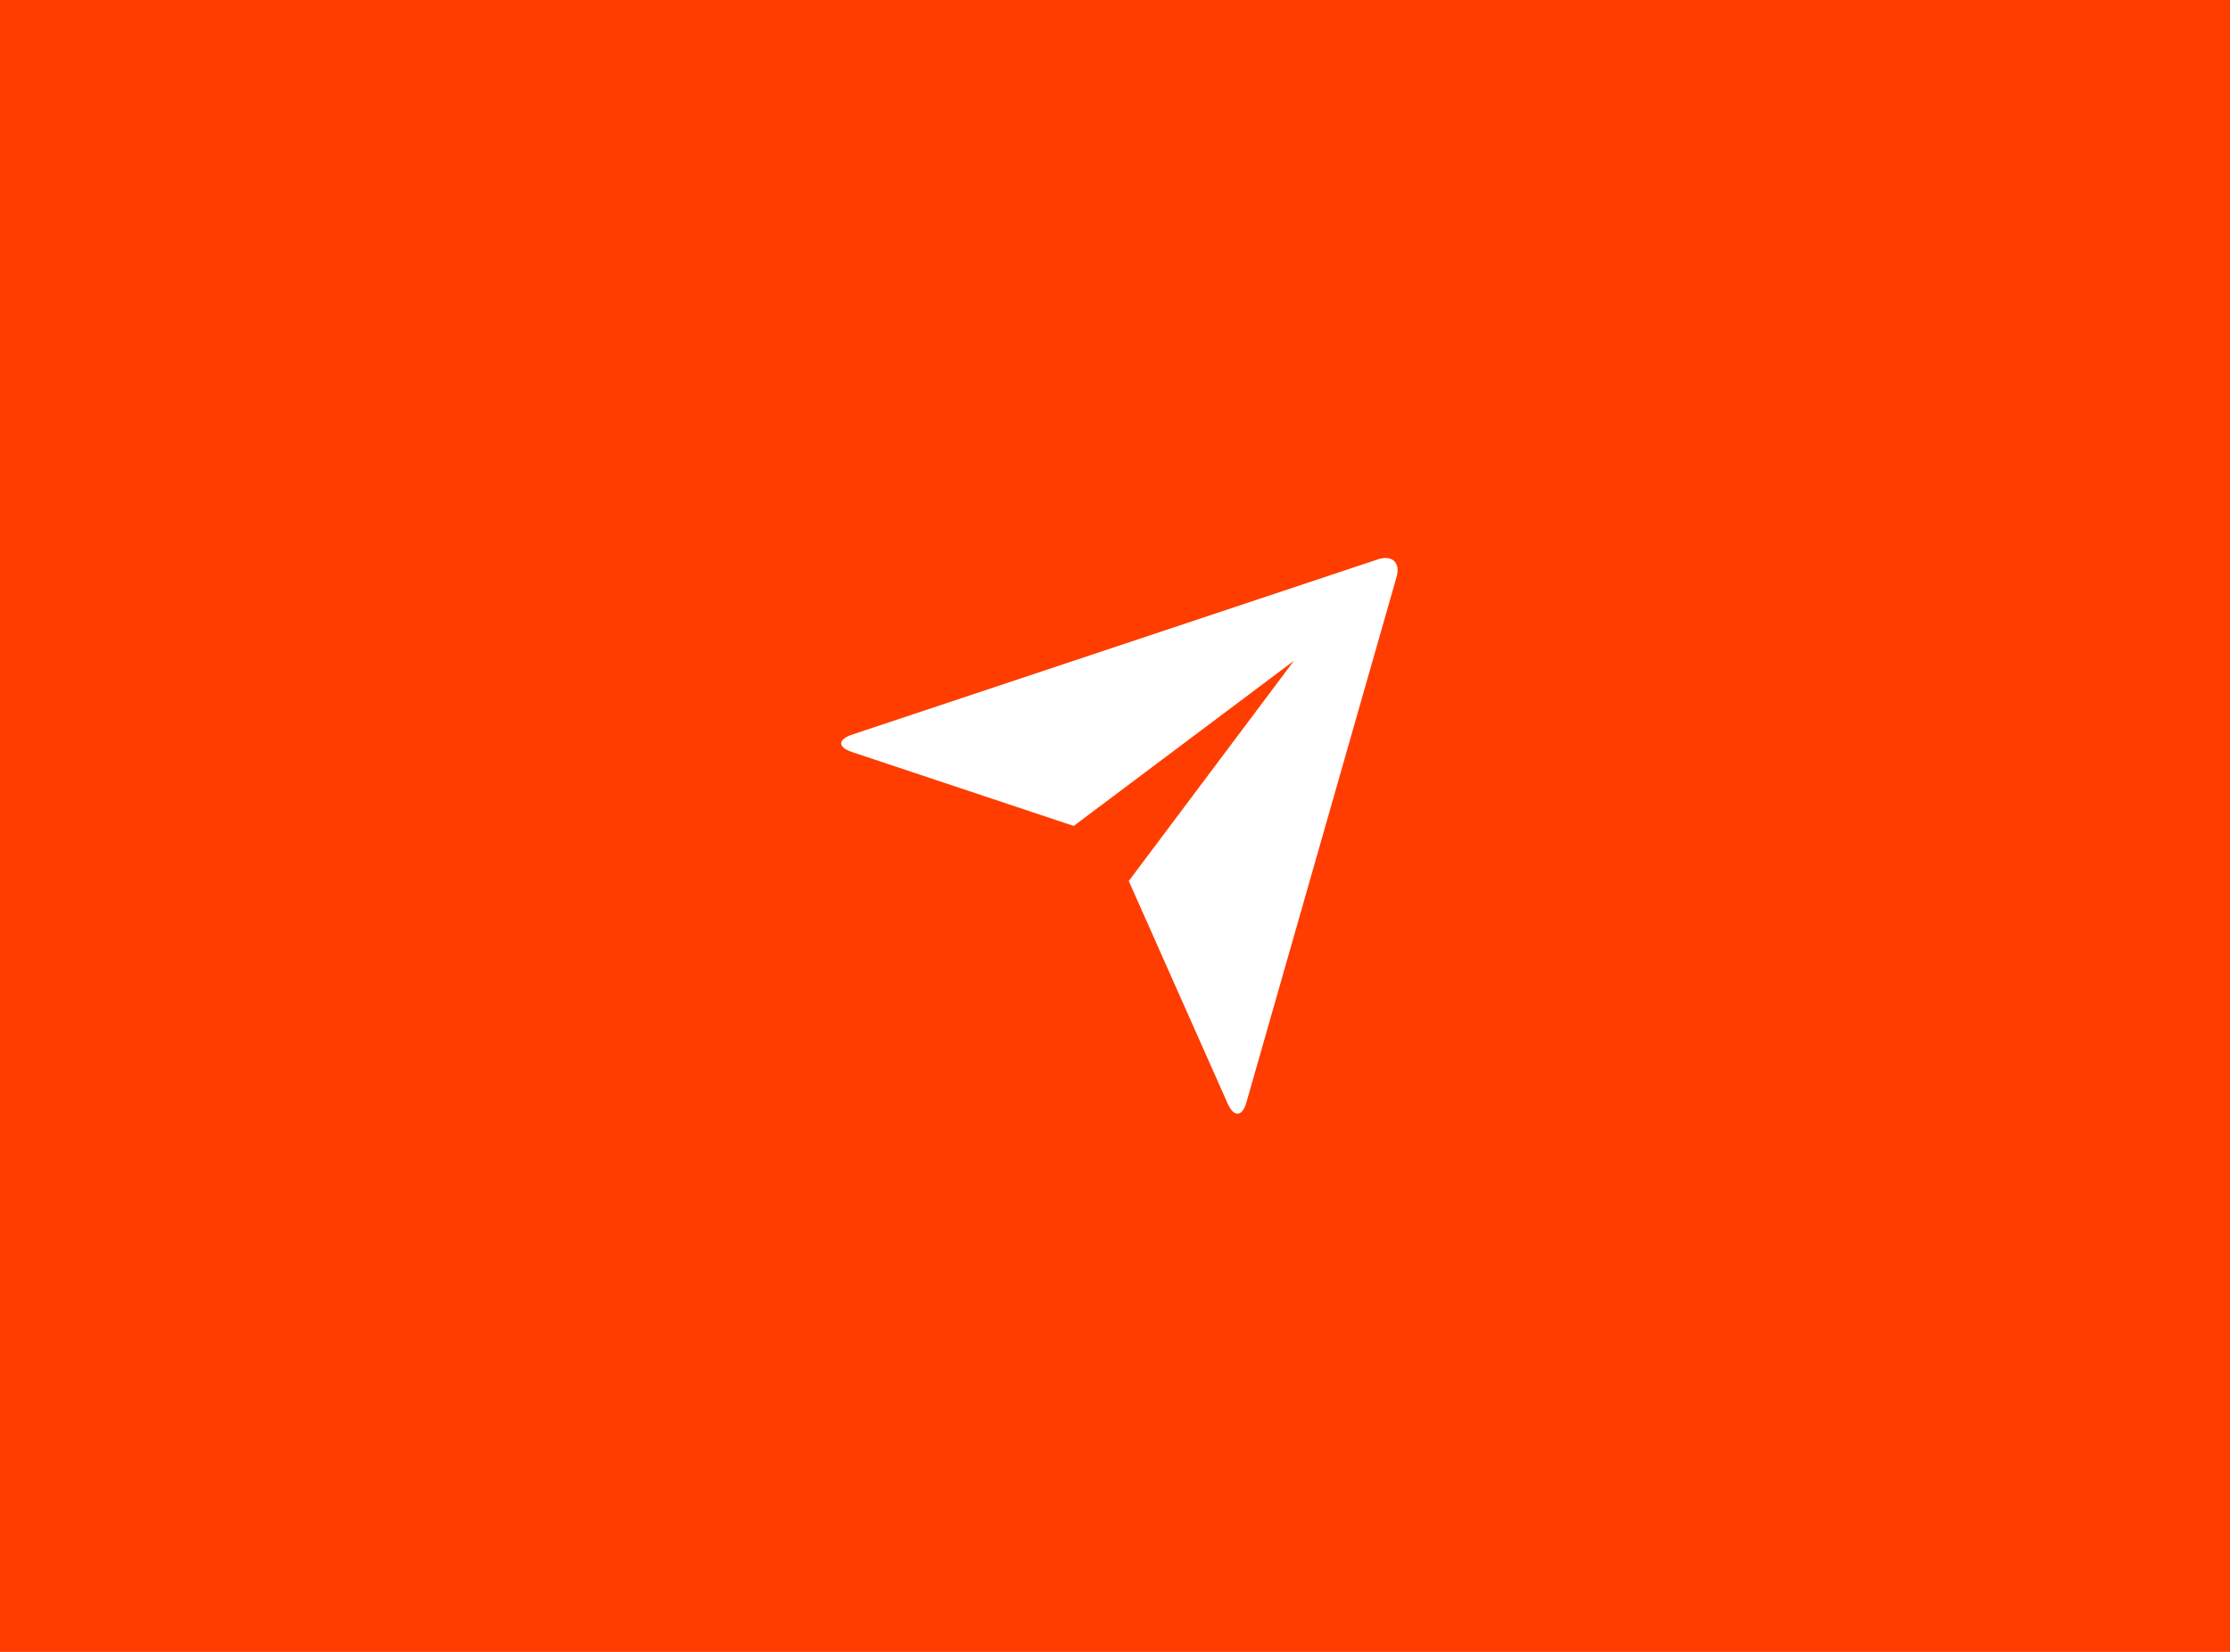 <svg width="81" height="60" viewBox="0 0 81 60" fill="none" xmlns="http://www.w3.org/2000/svg">
<rect width="81" height="60" fill="#FF3D00"/>
<g clip-path="url(#clip0_109_1971)">
<path d="M30.946 27.315C30.424 27.141 30.419 26.86 30.956 26.681L50.043 20.319C50.572 20.143 50.875 20.439 50.727 20.957L45.273 40.043C45.123 40.572 44.818 40.59 44.594 40.088L41 32L47 24L39 30L30.946 27.315Z" fill="white"/>
</g>
<defs>
<clipPath id="clip0_109_1971">
<rect width="24" height="24" fill="white" transform="translate(29 18)"/>
</clipPath>
</defs>
</svg>
